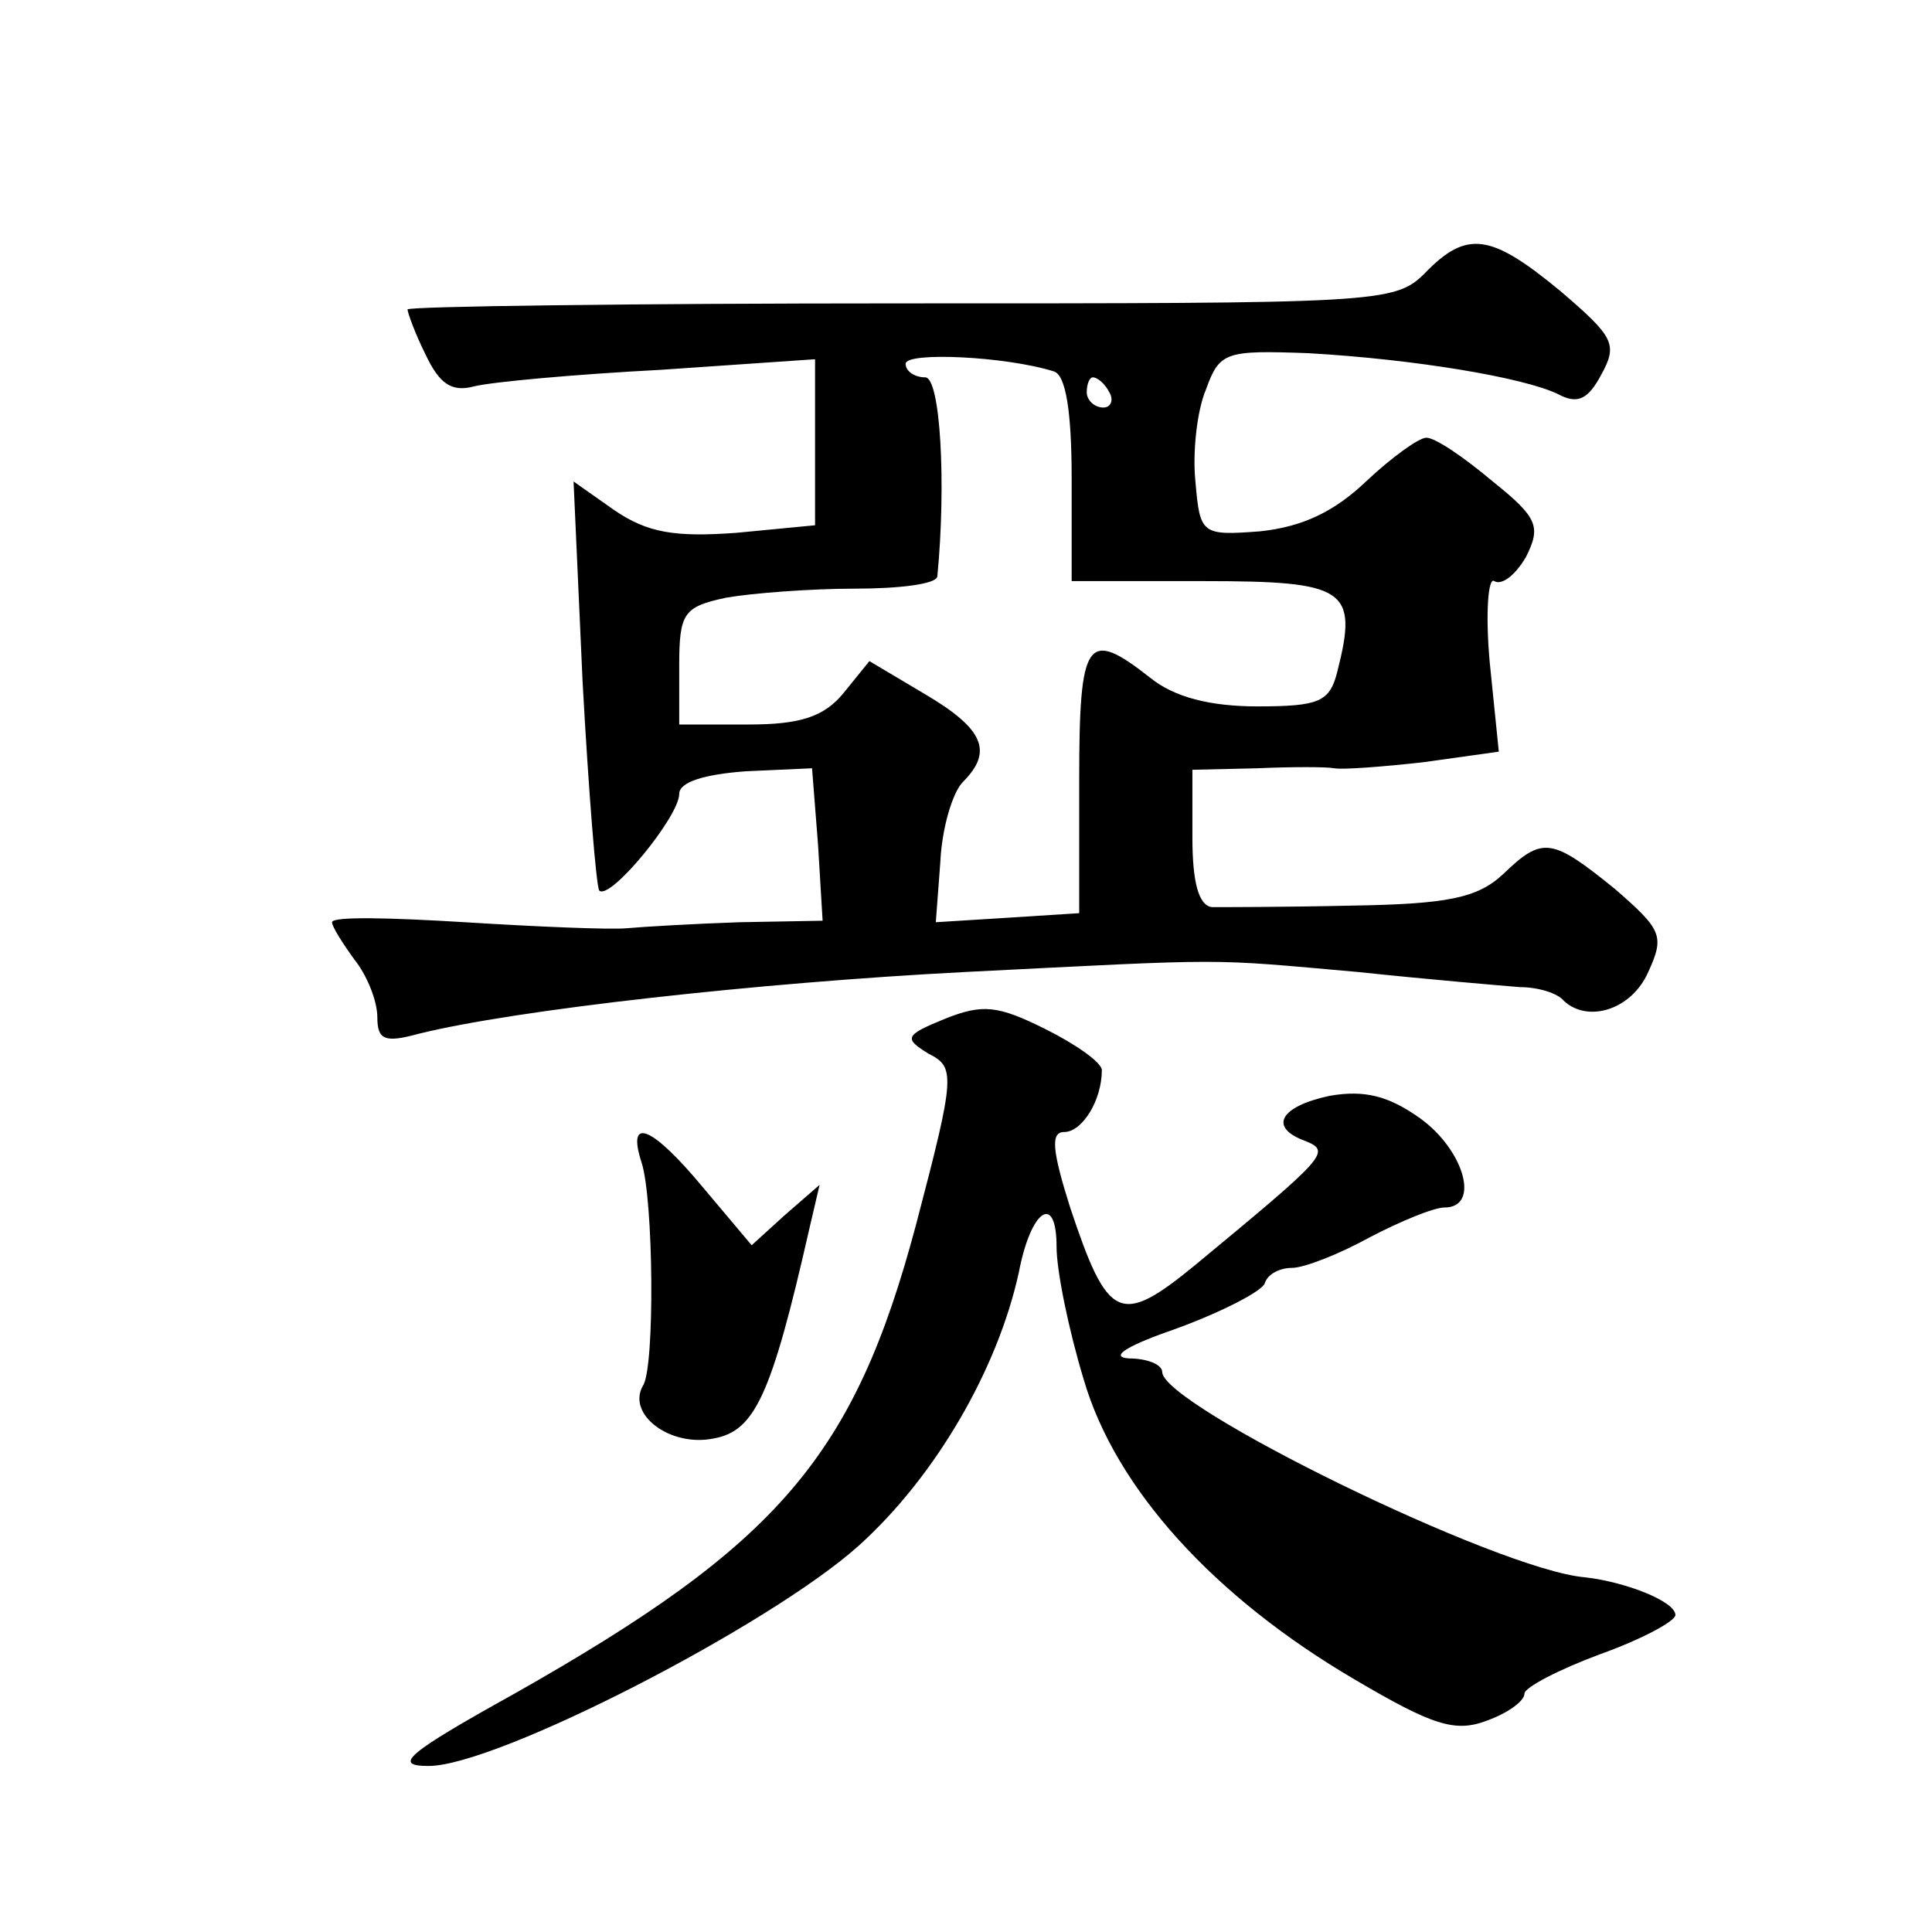 <?xml version="1.0" standalone="no"?>
<!DOCTYPE svg PUBLIC "-//W3C//DTD SVG 20010904//EN"
 "http://www.w3.org/TR/2001/REC-SVG-20010904/DTD/svg10.dtd">
<svg version="1.0" xmlns="http://www.w3.org/2000/svg"
 width="128pt" height="128pt" viewBox="0 0 128 128"
 preserveAspectRatio="xMidYMid meet">
<g transform="translate(0,128) scale(0.1,-0.1)"
fill="#0" stroke="none">
<path d="M944 1099 c-20 -20 -31 -20 -347 -20 -180 0 -327 -2 -327 -4 0 -2 5 -16
12 -30 9 -19 17 -25 32 -21 12 3 67 8 124 11 l102 7 0 -55 0 -55 -52 -5 c-41 -3
-59 0 -81 15 l-27 19 6 -133 c4 -73 9 -135 11 -138 7 -7 53 49 53 64 0 8 17 13
44 15 l44 2 4 -51 3 -50 -55 -1 c-30 -1 -64 -3 -75 -4 -11 -1 -59 1 -107 4 -49
3 -88 4 -88 0 0 -3 7 -14 15 -25 8 -10 15 -27 15 -38 0 -15 5 -17 27 -11 64 16
226 34 362 41 179 9 159 9 261 0 47 -5 95 -9 107 -10 12 0 25 -4 29 -9 16 -15 45
-6 56 19 11 24 9 28 -22 55 -42 34 -48 35 -74 10 -17 -16 -37 -20 -101 -21 -44
-1 -86 -1 -92 -1 -9 1 -13 17 -13 46 l0 45 43 1 c23 1 46 1 51 0 6 -1 32 1 59 4
l50 7 -6 59 c-3 33 -1 57 3 54 5 -3 14 4 21 16 10 20 8 26 -22 50 -19 16 -38 29
-44 29 -5 0 -23 -13 -40 -29 -21 -20 -42 -30 -70 -33 -39 -3 -40 -2 -43 33 -2 19
1 47 7 61 9 25 13 26 68 24 70 -4 142 -16 165 -27 13 -7 20 -4 29 13 11 20 8 25
-27 55 -46 38 -62 41 -90 12z m-246 -65 c8 -2 12 -26 12 -71 l0 -68 87 0 c95 0
103 -5 89 -60 -5 -20 -12 -23 -53 -23 -31 0 -55 6 -71 19 -42 33 -47 26 -47 -68
l0 -88 -47 -3 -48 -3 3 40 c1 22 8 46 15 53 20 20 14 35 -25 58 l-37 22 -17 -21
c-13 -16 -29 -21 -63 -21 l-46 0 0 39 c0 35 3 39 31 45 17 3 56 6 85 6 30 0 54
3 55 8 6 62 2 132 -8 132 -7 0 -13 4 -13 9 0 8 66 5 98 -5z m37 -14 c3 -5 1 -10
-4 -10 -6 0 -11 5 -11 10 0 6 2 10 4 10 3 0 8 -4 11 -10z M626 605 c-27 -11 -27
-13 -11 -23 18 -9 18 -14 -8 -113 -41 -154 -91 -212 -266 -311 -72 -40 -81 -48
-57 -48 45 0 226 93 285 146 51 46 92 117 106 181 8 42 25 53 25 17 0 -16 8 -55
18 -88 21 -72 86 -144 180 -199 51 -30 66 -35 87 -27 14 5 25 13 25 18 0 4 23 16
50 26 28 10 50 22 50 26 0 9 -33 22 -60 25 -58 5 -280 114 -280 136 0 5 -10 9 -22
9 -14 1 0 9 32 20 30 11 57 25 58 30 2 6 10 10 18 10 8 0 31 9 51 20 21 11 43 20
50 20 24 0 13 38 -16 59 -21 15 -37 19 -60 15 -33 -7 -41 -21 -16 -30 17 -7 14
-10 -73 -82 -50 -41 -58 -37 -83 38 -12 38 -13 50 -4 50 12 0 25 21 25 41 0 5 -17
17 -37 27 -32 16 -42 17 -67 7z M425 510 c8 -24 9 -136 1 -148 -11 -19 18 -41 47
-35 27 5 38 28 63 138 l7 30 -23 -20 -22 -20 -32 38 c-34 41 -51 48 -41 17z"/>
</g>
</svg>
